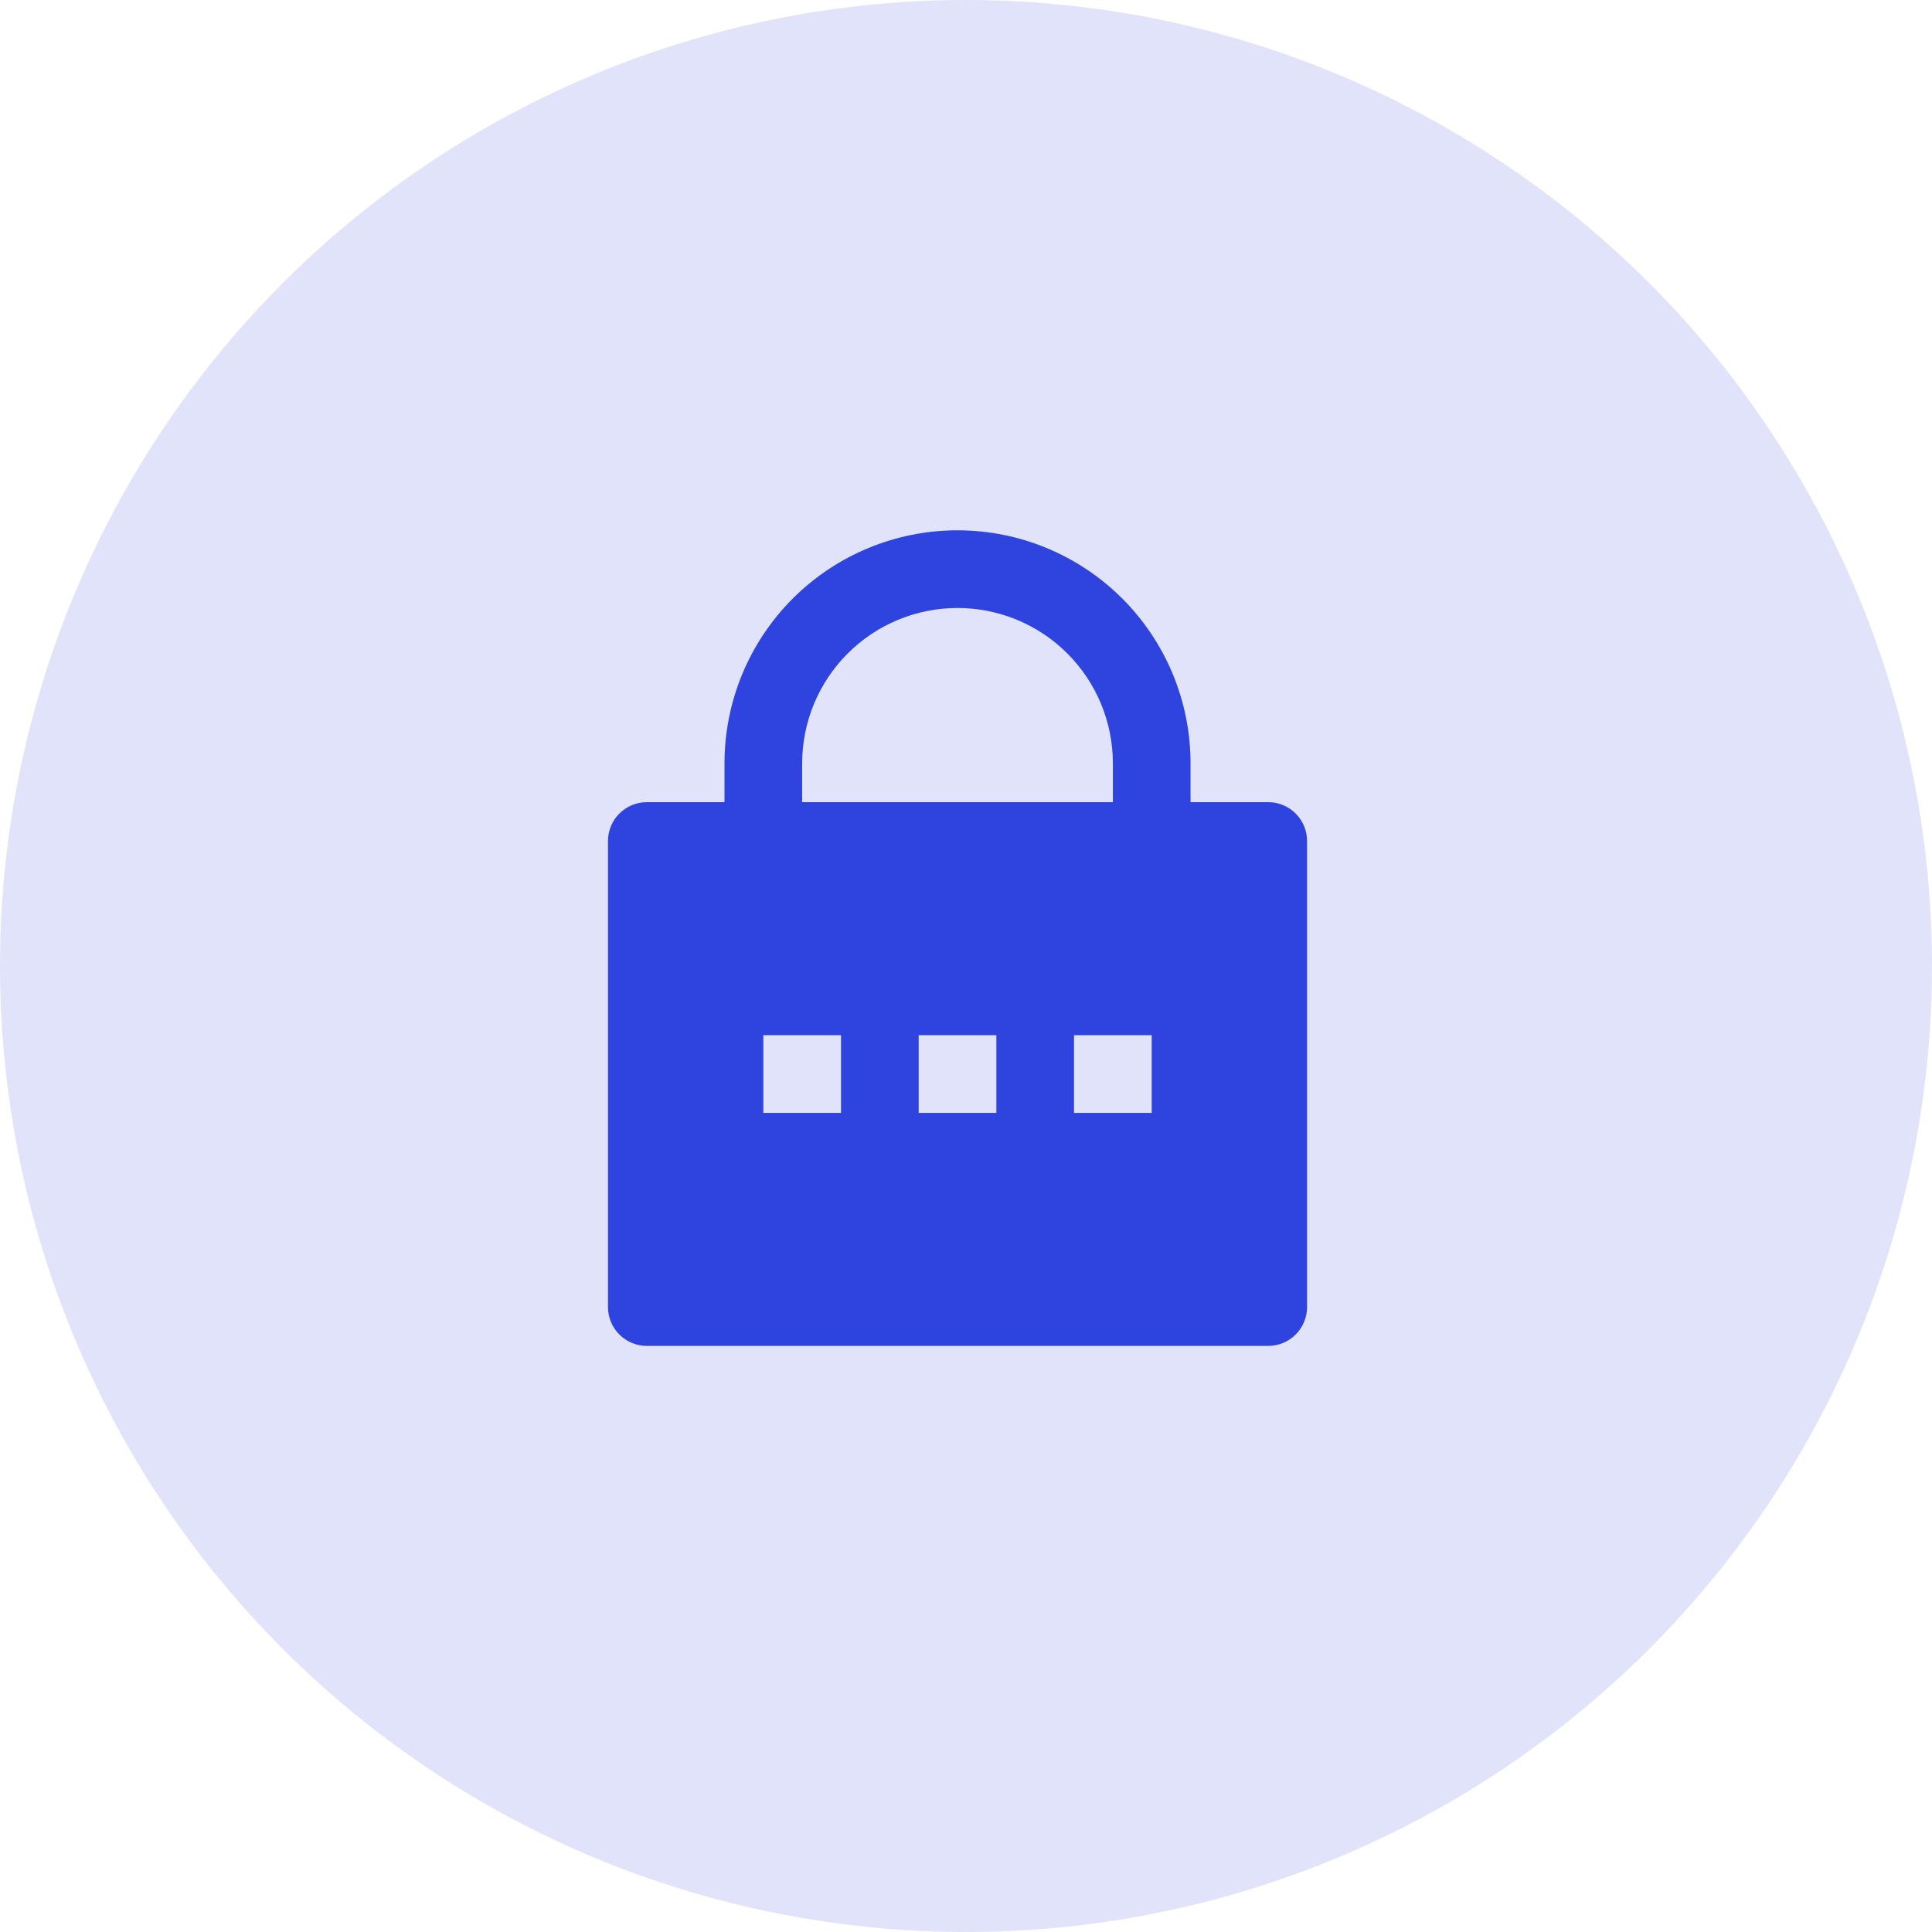 <svg width="114" height="114" viewBox="0 0 114 114" fill="none" xmlns="http://www.w3.org/2000/svg">
<circle cx="57" cy="57" r="57" fill="#E0E3FA"/>
<path d="M70.25 47.333H74.833C75.441 47.333 76.024 47.575 76.454 48.005C76.884 48.434 77.125 49.017 77.125 49.625V77.125C77.125 77.733 76.884 78.316 76.454 78.745C76.024 79.175 75.441 79.417 74.833 79.417H38.167C37.559 79.417 36.976 79.175 36.546 78.745C36.116 78.316 35.875 77.733 35.875 77.125V49.625C35.875 49.017 36.116 48.434 36.546 48.005C36.976 47.575 37.559 47.333 38.167 47.333H42.75V45.042C42.75 41.395 44.199 37.898 46.777 35.319C49.356 32.74 52.853 31.292 56.5 31.292C60.147 31.292 63.644 32.74 66.223 35.319C68.801 37.898 70.25 41.395 70.25 45.042V47.333ZM65.667 47.333V45.042C65.667 42.611 64.701 40.279 62.982 38.56C61.263 36.841 58.931 35.875 56.5 35.875C54.069 35.875 51.737 36.841 50.018 38.56C48.299 40.279 47.333 42.611 47.333 45.042V47.333H65.667ZM54.208 61.083V65.667H58.792V61.083H54.208ZM45.042 61.083V65.667H49.625V61.083H45.042ZM63.375 61.083V65.667H67.958V61.083H63.375Z" fill="#2F43DE"/>
</svg>
